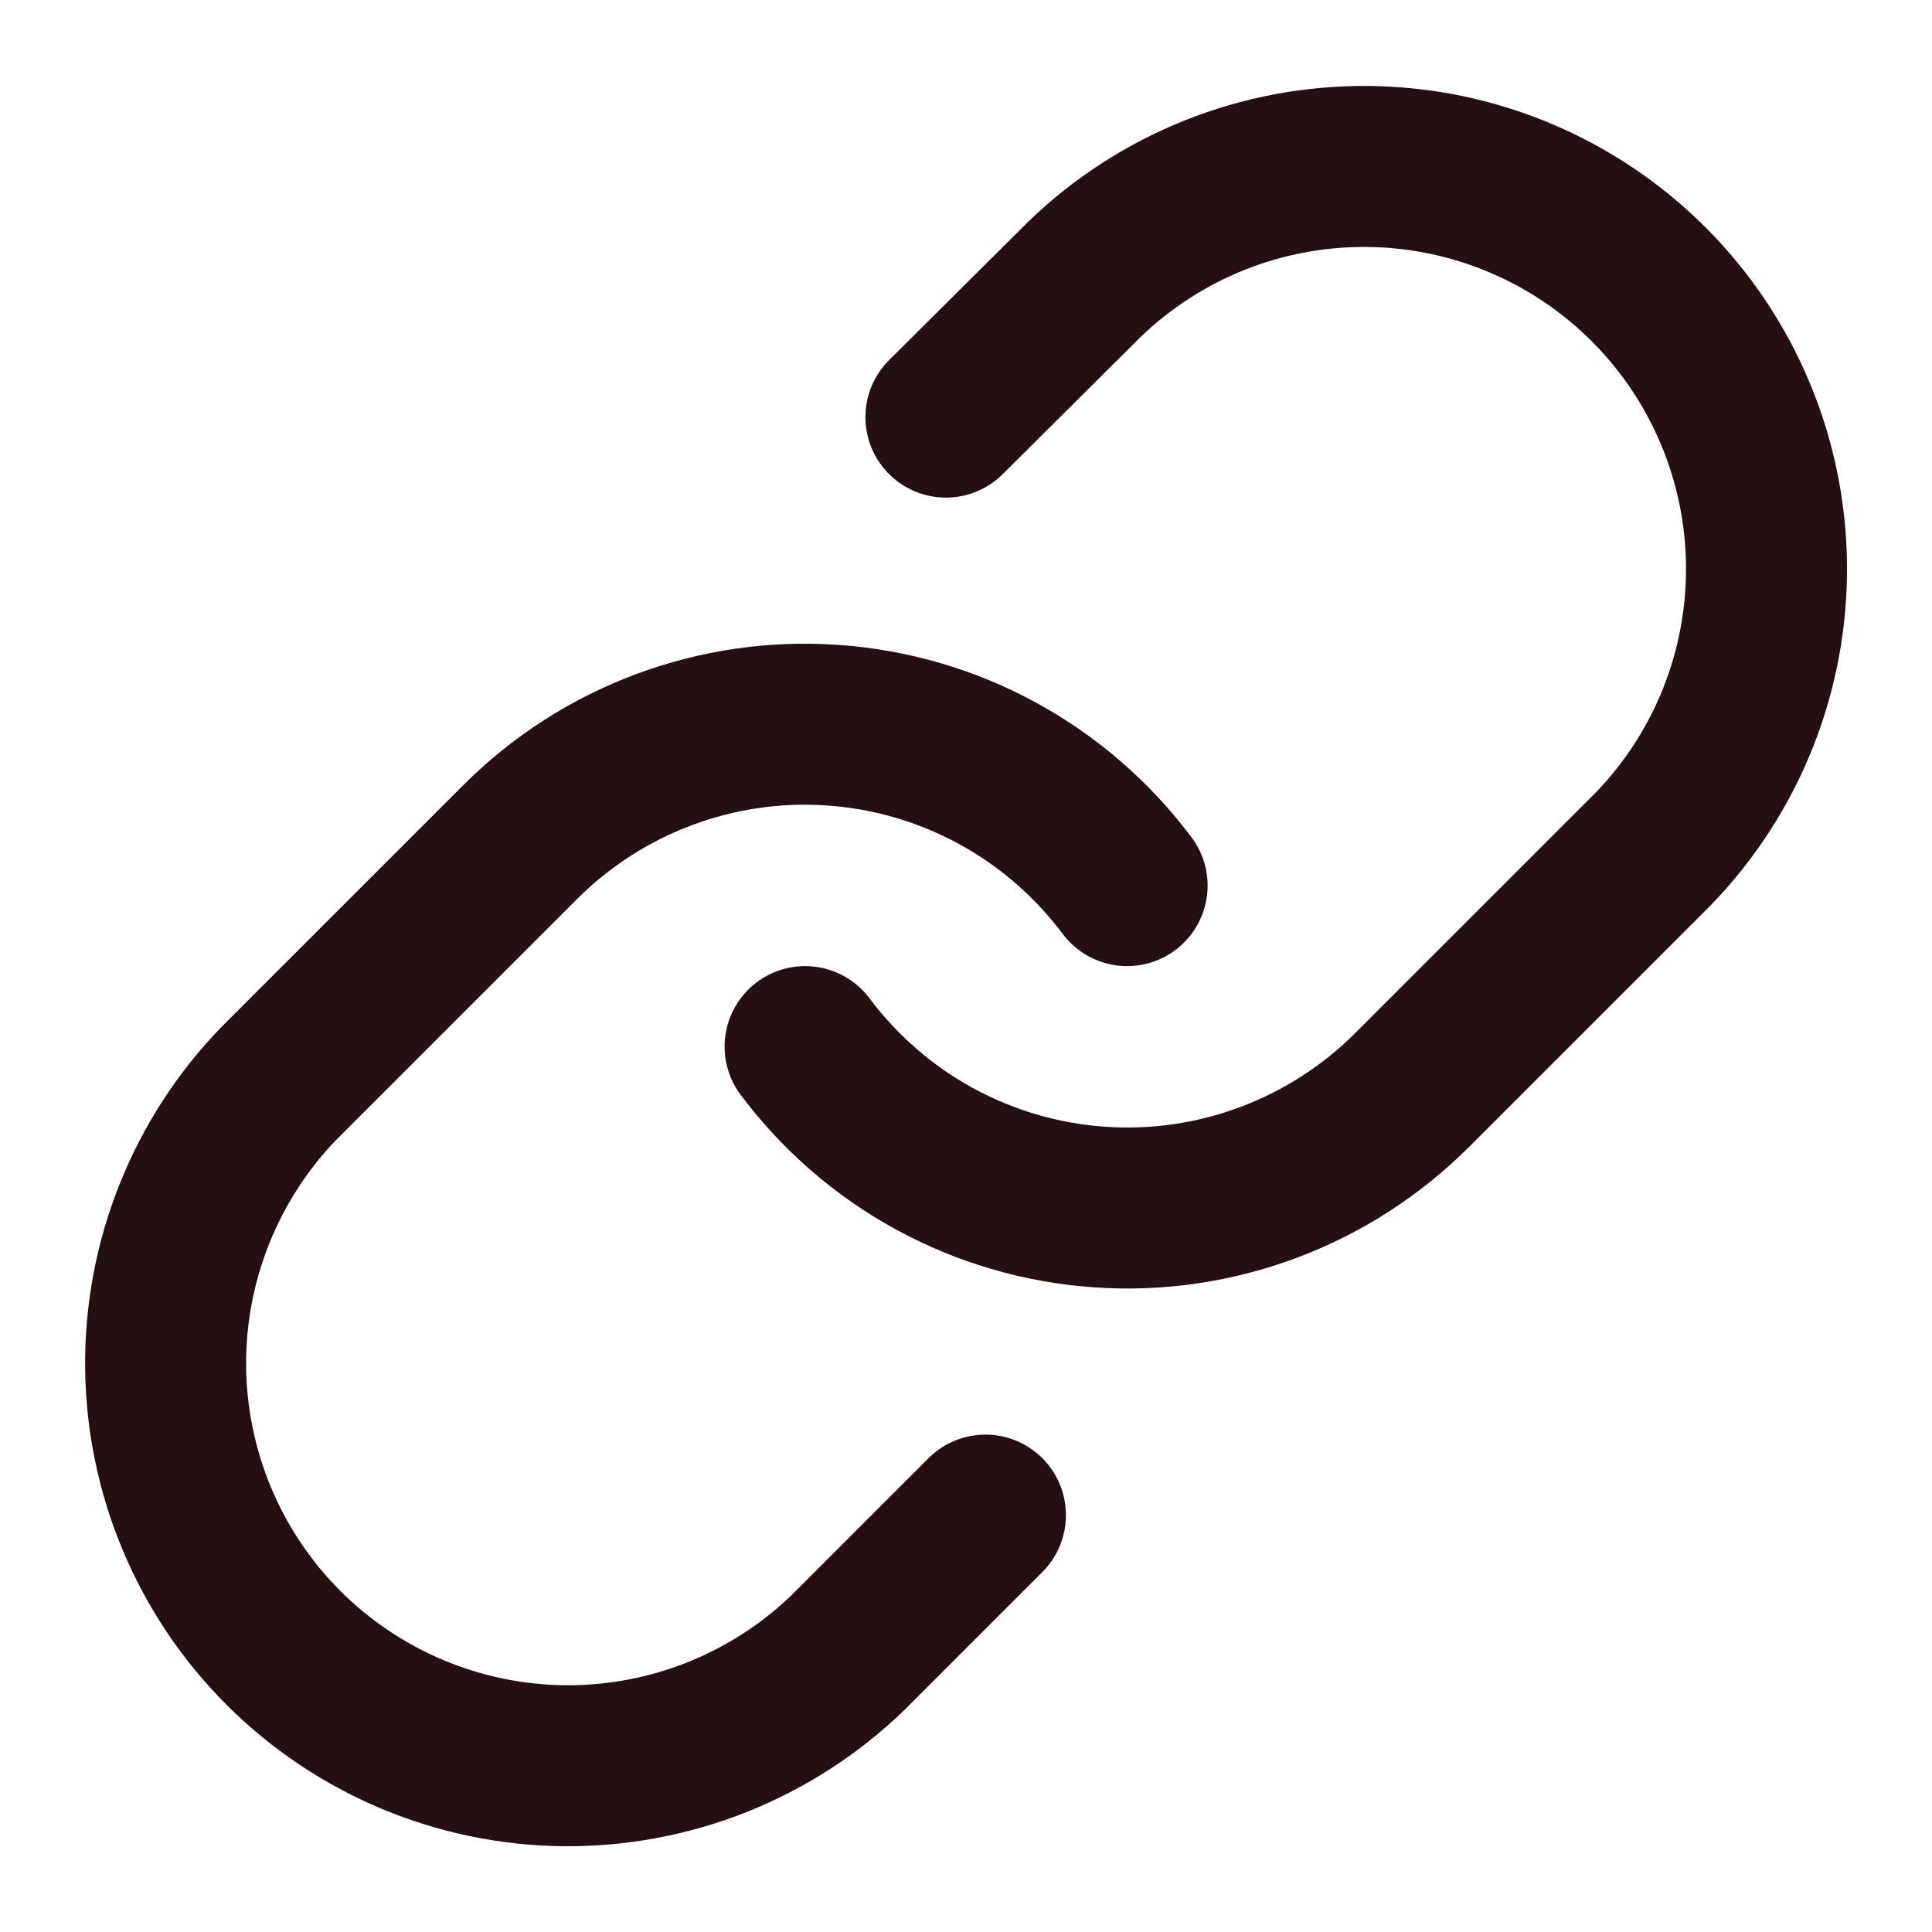 <svg width="18" height="18" viewBox="0 0 18 18" fill="none" xmlns="http://www.w3.org/2000/svg">
<g clip-path="url(#clip0_2510_3248)">
<path d="M7.501 9.751C7.823 10.181 8.234 10.538 8.706 10.796C9.177 11.053 9.699 11.207 10.236 11.245C10.772 11.284 11.31 11.206 11.814 11.018C12.318 10.83 12.775 10.536 13.156 10.156L15.406 7.906C16.089 7.199 16.467 6.251 16.458 5.268C16.45 4.285 16.055 3.344 15.36 2.649C14.665 1.954 13.724 1.559 12.741 1.551C11.758 1.542 10.81 1.92 10.103 2.603L8.813 3.886M10.501 8.251C10.178 7.82 9.768 7.464 9.296 7.206C8.824 6.948 8.302 6.795 7.766 6.757C7.229 6.718 6.691 6.796 6.187 6.984C5.683 7.172 5.226 7.466 4.846 7.846L2.596 10.096C1.913 10.803 1.535 11.751 1.543 12.734C1.552 13.717 1.946 14.658 2.641 15.353C3.337 16.048 4.277 16.442 5.26 16.451C6.244 16.459 7.191 16.081 7.898 15.399L9.181 14.116" stroke="#241010" stroke-width="1.5" stroke-linecap="round" stroke-linejoin="round"/>
</g>
<defs>
<clipPath id="clip0_2510_3248">
<rect width="18" height="18" fill="white"/>
</clipPath>
</defs>
</svg>
